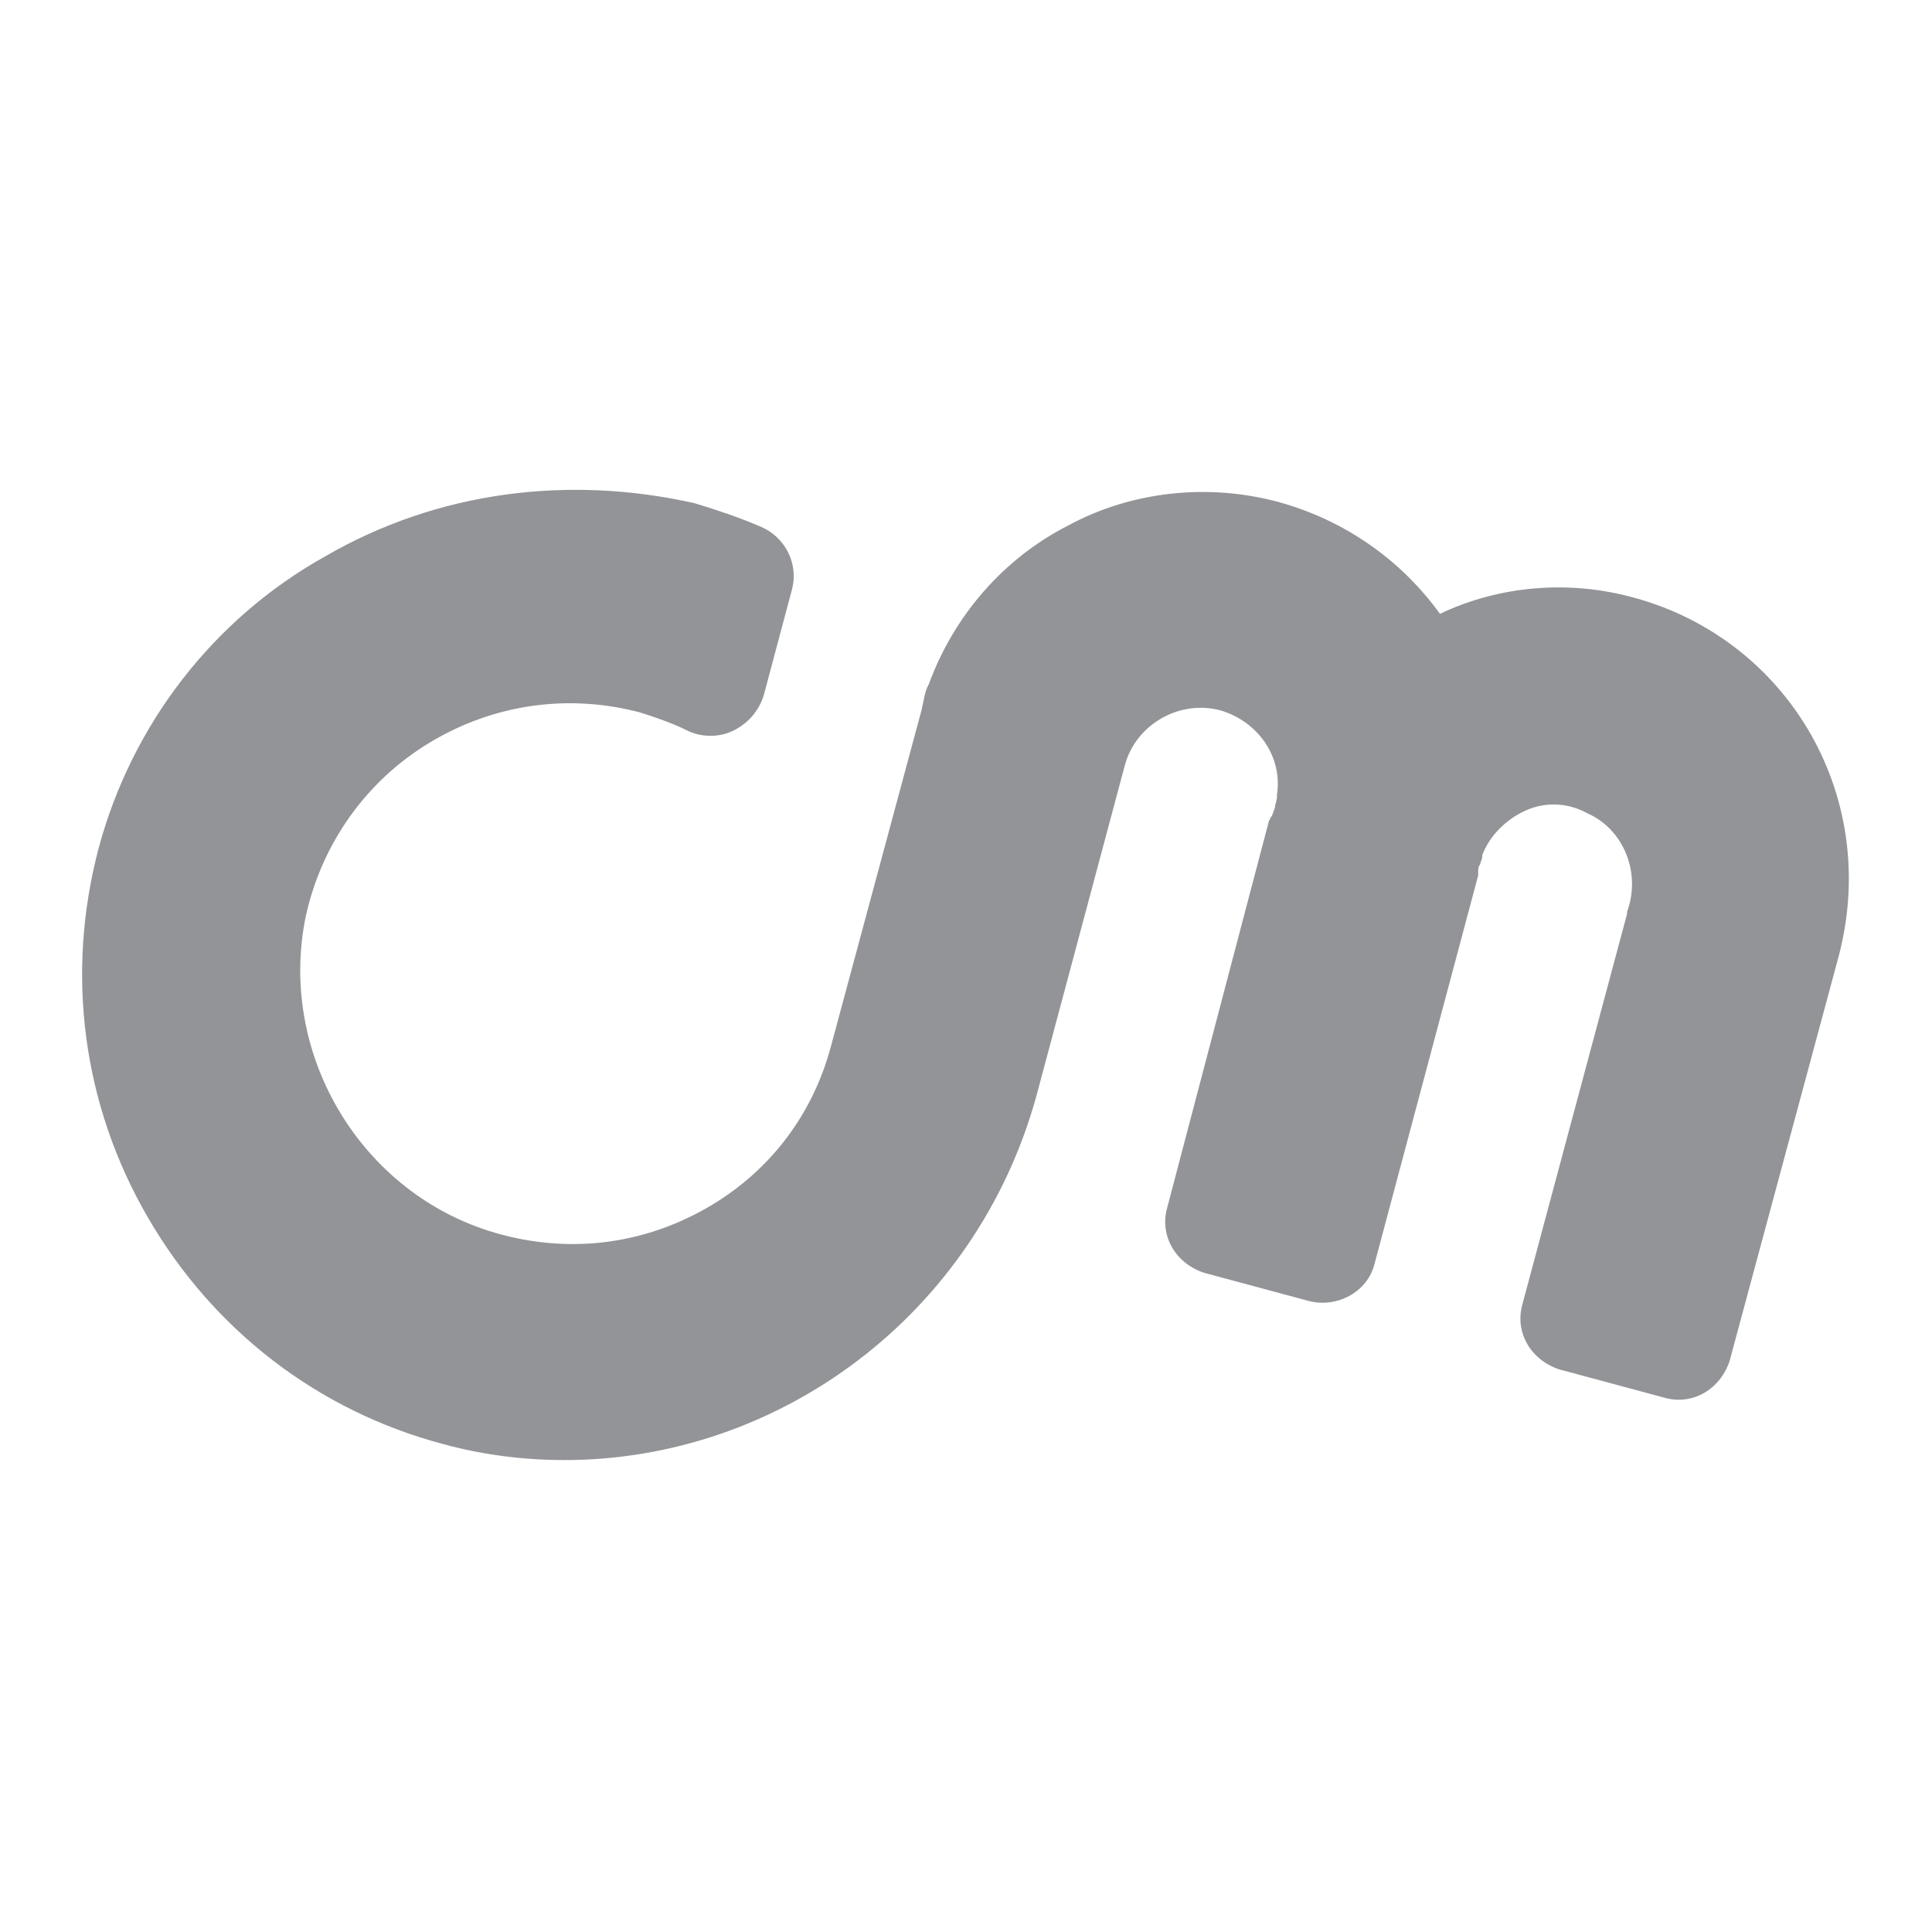 <?xml version="1.0" encoding="utf-8"?>
<!-- Generator: Adobe Illustrator 26.1.0, SVG Export Plug-In . SVG Version: 6.00 Build 0)  -->
<svg version="1.1" id="Layer_1" xmlns="http://www.w3.org/2000/svg" xmlns:xlink="http://www.w3.org/1999/xlink" x="0px" y="0px"
	 viewBox="0 0 192 192" style="enable-background:new 0 0 192 192;" xml:space="preserve">
<style type="text/css">
	.st0{fill:#929497;}
</style>
<path class="st0" d="M162.4,59.4c-6.5-1.8-13.4-1.2-19.3,1.6c-3.9-5.4-9.5-9.3-16-11.1c-7-1.9-14.6-1.1-20.9,2.3
	c-6.5,3.3-11.4,9-13.9,15.8c-0.4,0.7-0.5,1.6-0.7,2.5l-9,33.4c-1.9,7.2-6.5,13-13,16.5c-6.5,3.5-13.9,4.2-21.1,1.9
	c-13-4.2-20.9-17.9-18.1-31.3c1.6-7.2,6-13.4,12.3-17.2s13.7-4.9,20.9-3c1.6,0.5,3.3,1.1,4.7,1.8c1.4,0.7,3.2,0.7,4.6,0
	c1.4-0.7,2.5-1.9,3-3.5l2.8-10.5c0.7-2.6-0.7-5.3-3.2-6.3c-2.1-0.9-4.2-1.6-6.5-2.3c-12.5-2.8-25.5-1.2-36.7,5.3
	C21.2,61.5,13.1,72,9.8,84.3c-3.3,12.5-1.6,25.5,4.9,36.7s16.9,19.2,29.3,22.5c4,1.1,8.1,1.6,12.1,1.6c21.3,0,40.9-14.4,46.9-36.2
	l8.8-32.9c1.1-4,5.4-6.5,9.5-5.4c3.7,1.1,6.2,4.6,5.6,8.4v0.2c0,0.4-0.2,0.7-0.2,1.1c-0.2,0.4-0.2,0.7-0.4,0.9l-0.2,0.4L116,120
	c-0.4,1.4-0.2,2.8,0.5,4c0.7,1.2,1.9,2.1,3.2,2.5l10.4,2.8c2.8,0.7,5.8-0.9,6.5-3.7L146.9,87v-0.4c0-0.2,0-0.5,0.2-0.7
	c0-0.2,0.2-0.5,0.2-0.7V85c0.7-1.9,2.3-3.5,4.2-4.4c1.9-0.9,4.2-0.9,6.2,0.2c3.7,1.6,5.4,6,4,9.8v0.2l-10.4,38.8
	c-0.4,1.4-0.2,2.8,0.5,4c0.7,1.2,1.9,2.1,3.2,2.5l10.4,2.8c1.4,0.4,2.8,0.2,4-0.5c1.2-0.7,2.1-1.9,2.5-3.2l10.7-39.7
	C187.1,79.4,177.8,63.6,162.4,59.4z"/>
</svg>
